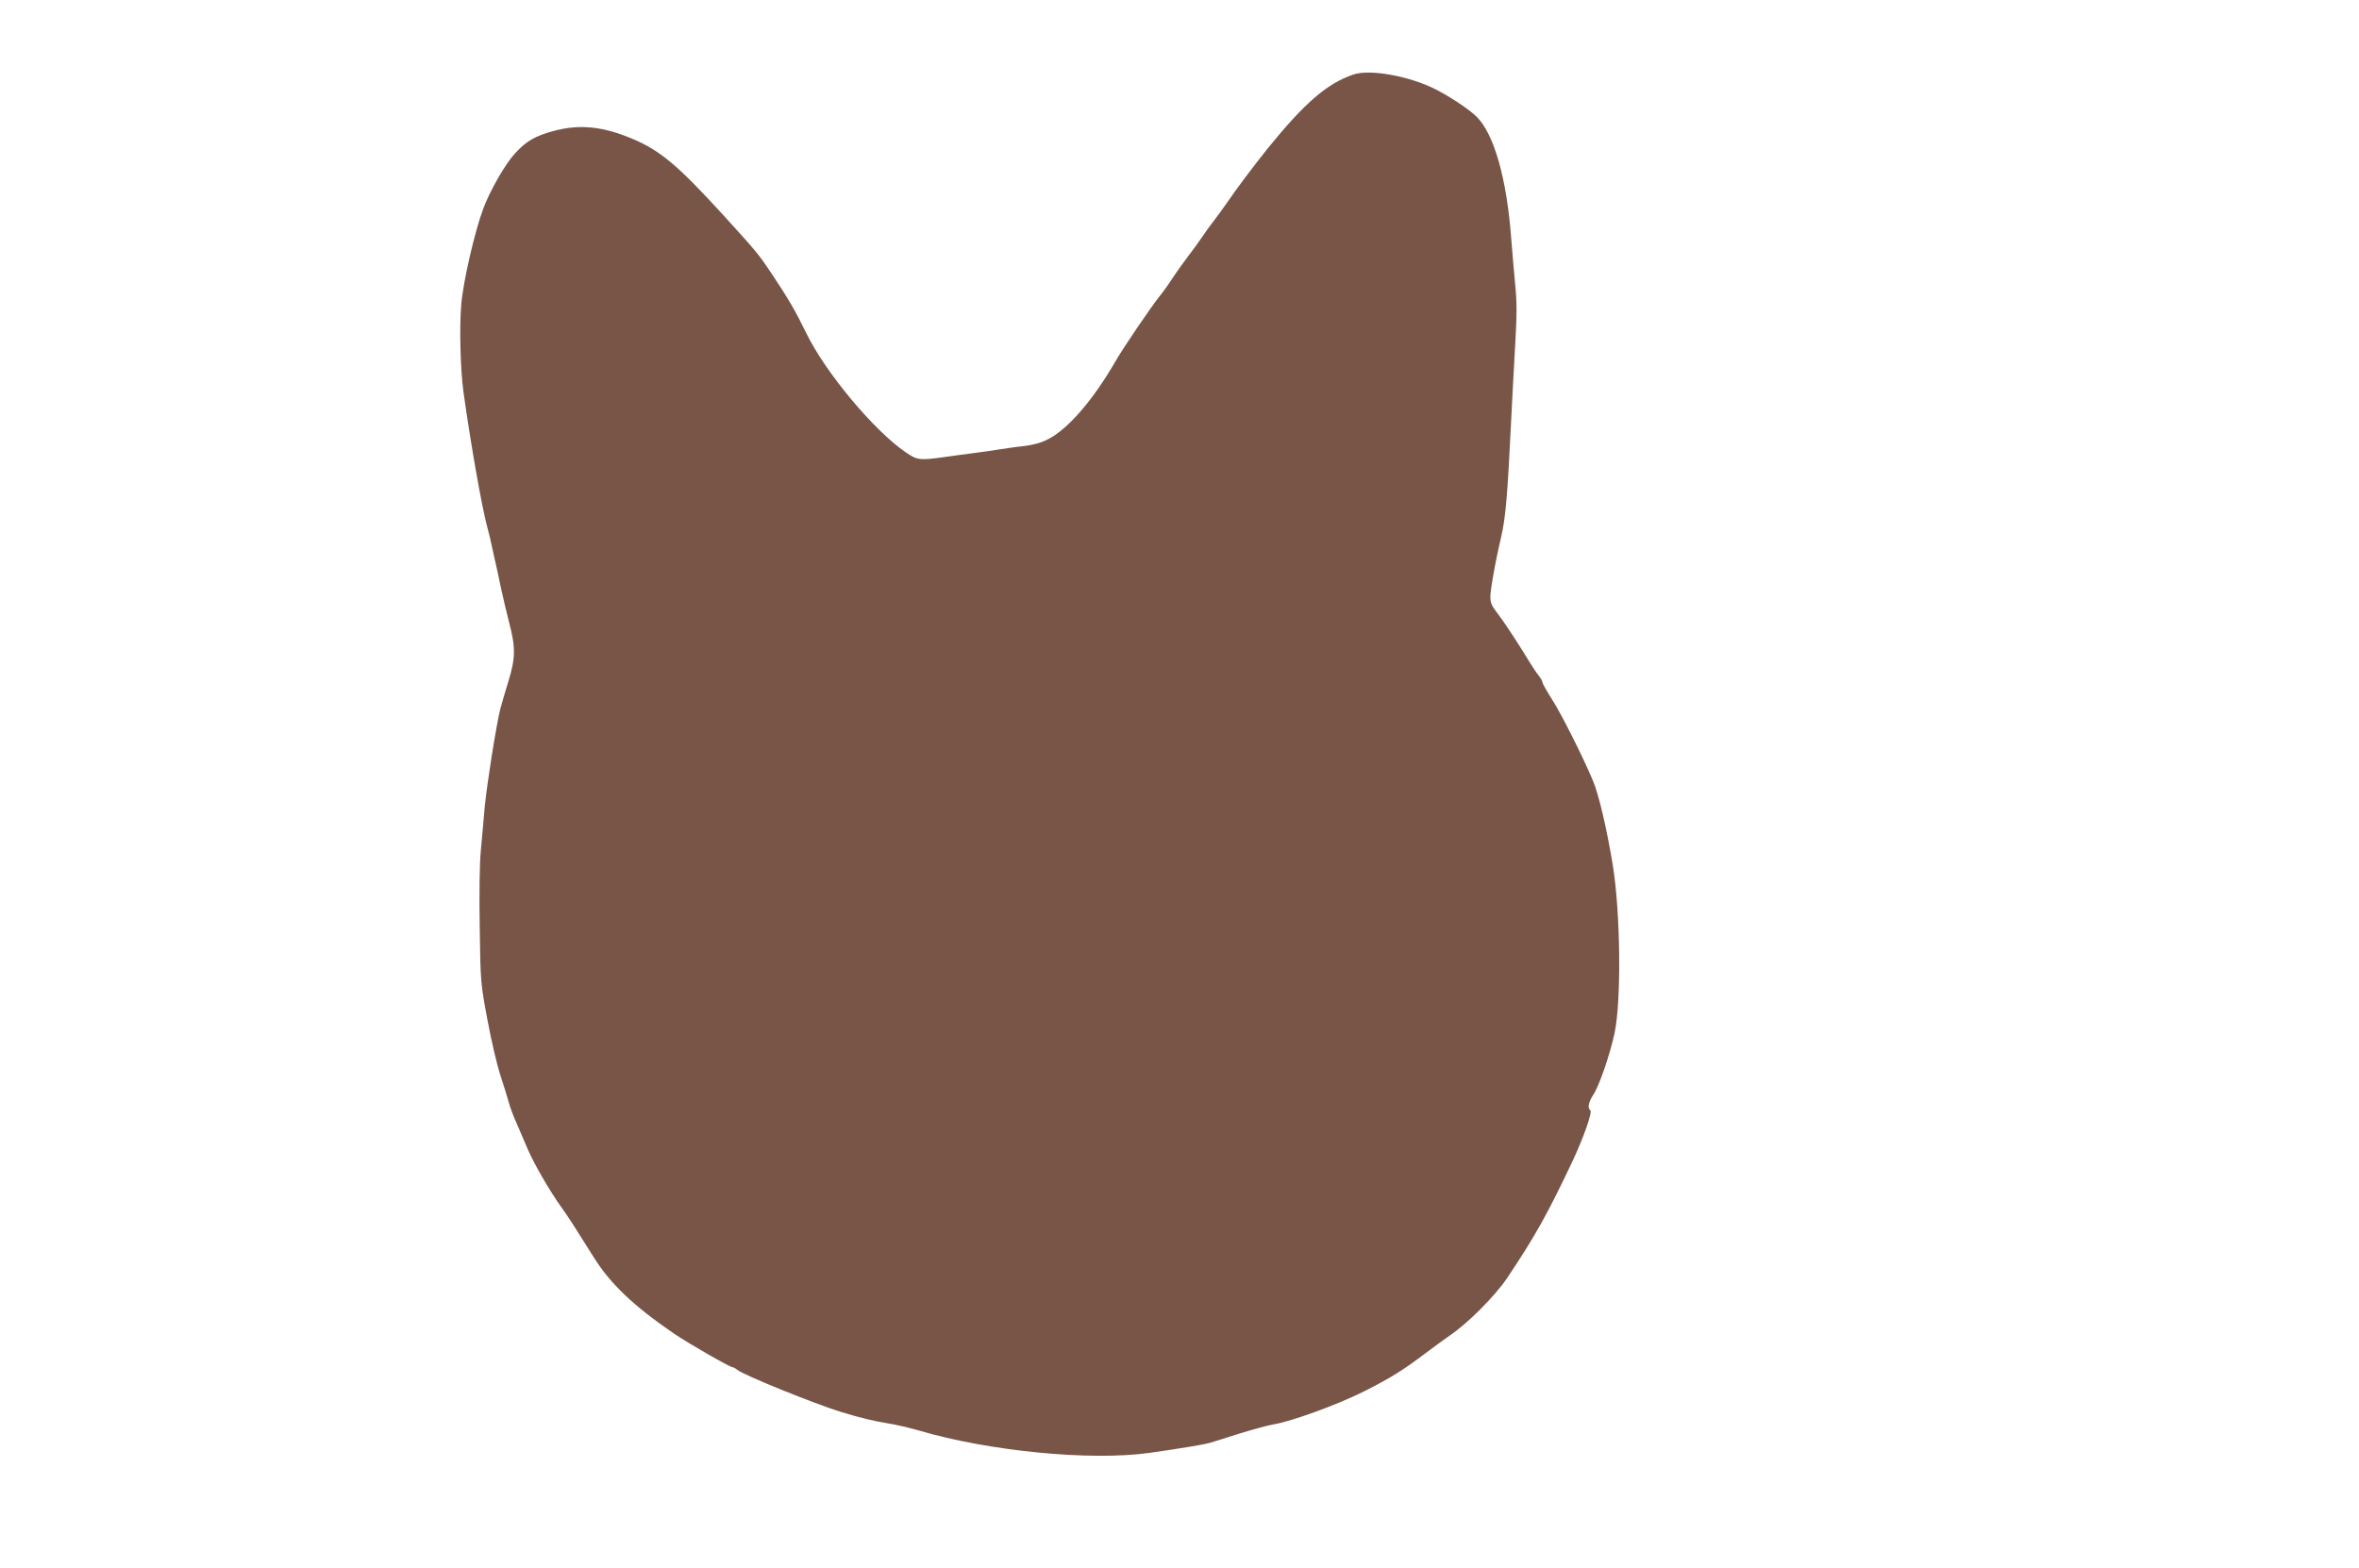 <?xml version="1.0" standalone="no"?>
<!DOCTYPE svg PUBLIC "-//W3C//DTD SVG 20010904//EN"
 "http://www.w3.org/TR/2001/REC-SVG-20010904/DTD/svg10.dtd">
<svg version="1.0" xmlns="http://www.w3.org/2000/svg"
 width="1280pt" height="851pt" viewBox="0 0 1280 851"
 preserveAspectRatio="xMidYMid meet">
<g transform="translate(0,851) scale(0.1,-0.1)"
fill="#795548" stroke="none">
<path d="M7345 8106 c-143 -48 -264 -152 -466 -401 -76 -95 -169 -218 -221
-295 -21 -30 -53 -74 -70 -96 -18 -23 -49 -65 -68 -94 -19 -28 -53 -75 -75
-103 -22 -29 -58 -79 -80 -112 -21 -33 -53 -78 -71 -100 -49 -61 -199 -282
-241 -355 -121 -210 -258 -369 -367 -424 -36 -19 -81 -31 -131 -37 -41 -4
-101 -13 -133 -18 -31 -5 -97 -15 -147 -21 -49 -6 -119 -16 -155 -21 -130 -18
-144 -16 -205 26 -173 118 -436 434 -539 645 -62 127 -96 185 -189 325 -71
106 -79 116 -260 315 -251 275 -345 354 -501 419 -159 66 -283 78 -423 40
-100 -27 -148 -55 -209 -122 -52 -56 -137 -204 -172 -300 -46 -123 -108 -391
-119 -517 -11 -125 -5 -356 12 -479 39 -279 99 -622 130 -736 8 -27 19 -75 25
-105 7 -30 16 -71 20 -90 5 -19 17 -78 28 -130 11 -52 32 -139 46 -194 34
-130 33 -189 -5 -312 -17 -54 -37 -124 -45 -154 -22 -89 -72 -406 -84 -530 -5
-63 -15 -169 -21 -235 -7 -73 -9 -238 -6 -420 4 -294 5 -304 42 -500 20 -110
52 -245 70 -300 18 -55 38 -120 45 -145 6 -25 26 -79 45 -120 18 -41 45 -104
60 -140 34 -78 116 -221 182 -313 49 -70 56 -81 172 -266 92 -148 217 -267
439 -419 78 -53 303 -182 317 -182 5 0 16 -6 24 -13 34 -29 417 -184 566 -230
109 -33 167 -47 255 -62 41 -6 116 -24 165 -38 383 -113 930 -166 1250 -122
168 24 297 45 330 55 17 5 89 27 160 50 72 22 155 45 185 50 98 16 345 106
489 178 145 73 213 115 341 212 41 31 99 73 129 94 97 66 242 212 308 309 153
229 217 343 354 632 62 132 111 272 98 280 -16 11 -10 44 16 83 33 51 90 216
116 337 37 177 32 652 -10 910 -32 196 -76 384 -108 459 -52 125 -172 364
-222 441 -28 44 -51 85 -51 91 0 6 -10 24 -22 39 -13 16 -34 48 -48 71 -46 77
-131 208 -166 254 -59 79 -58 67 -23 265 6 33 21 105 34 160 24 100 35 225 55
640 5 99 14 277 21 395 10 167 10 242 1 330 -6 63 -16 178 -22 255 -24 324
-93 568 -188 662 -41 40 -143 108 -222 148 -141 72 -356 111 -445 81z"/>
</g>
</svg>
